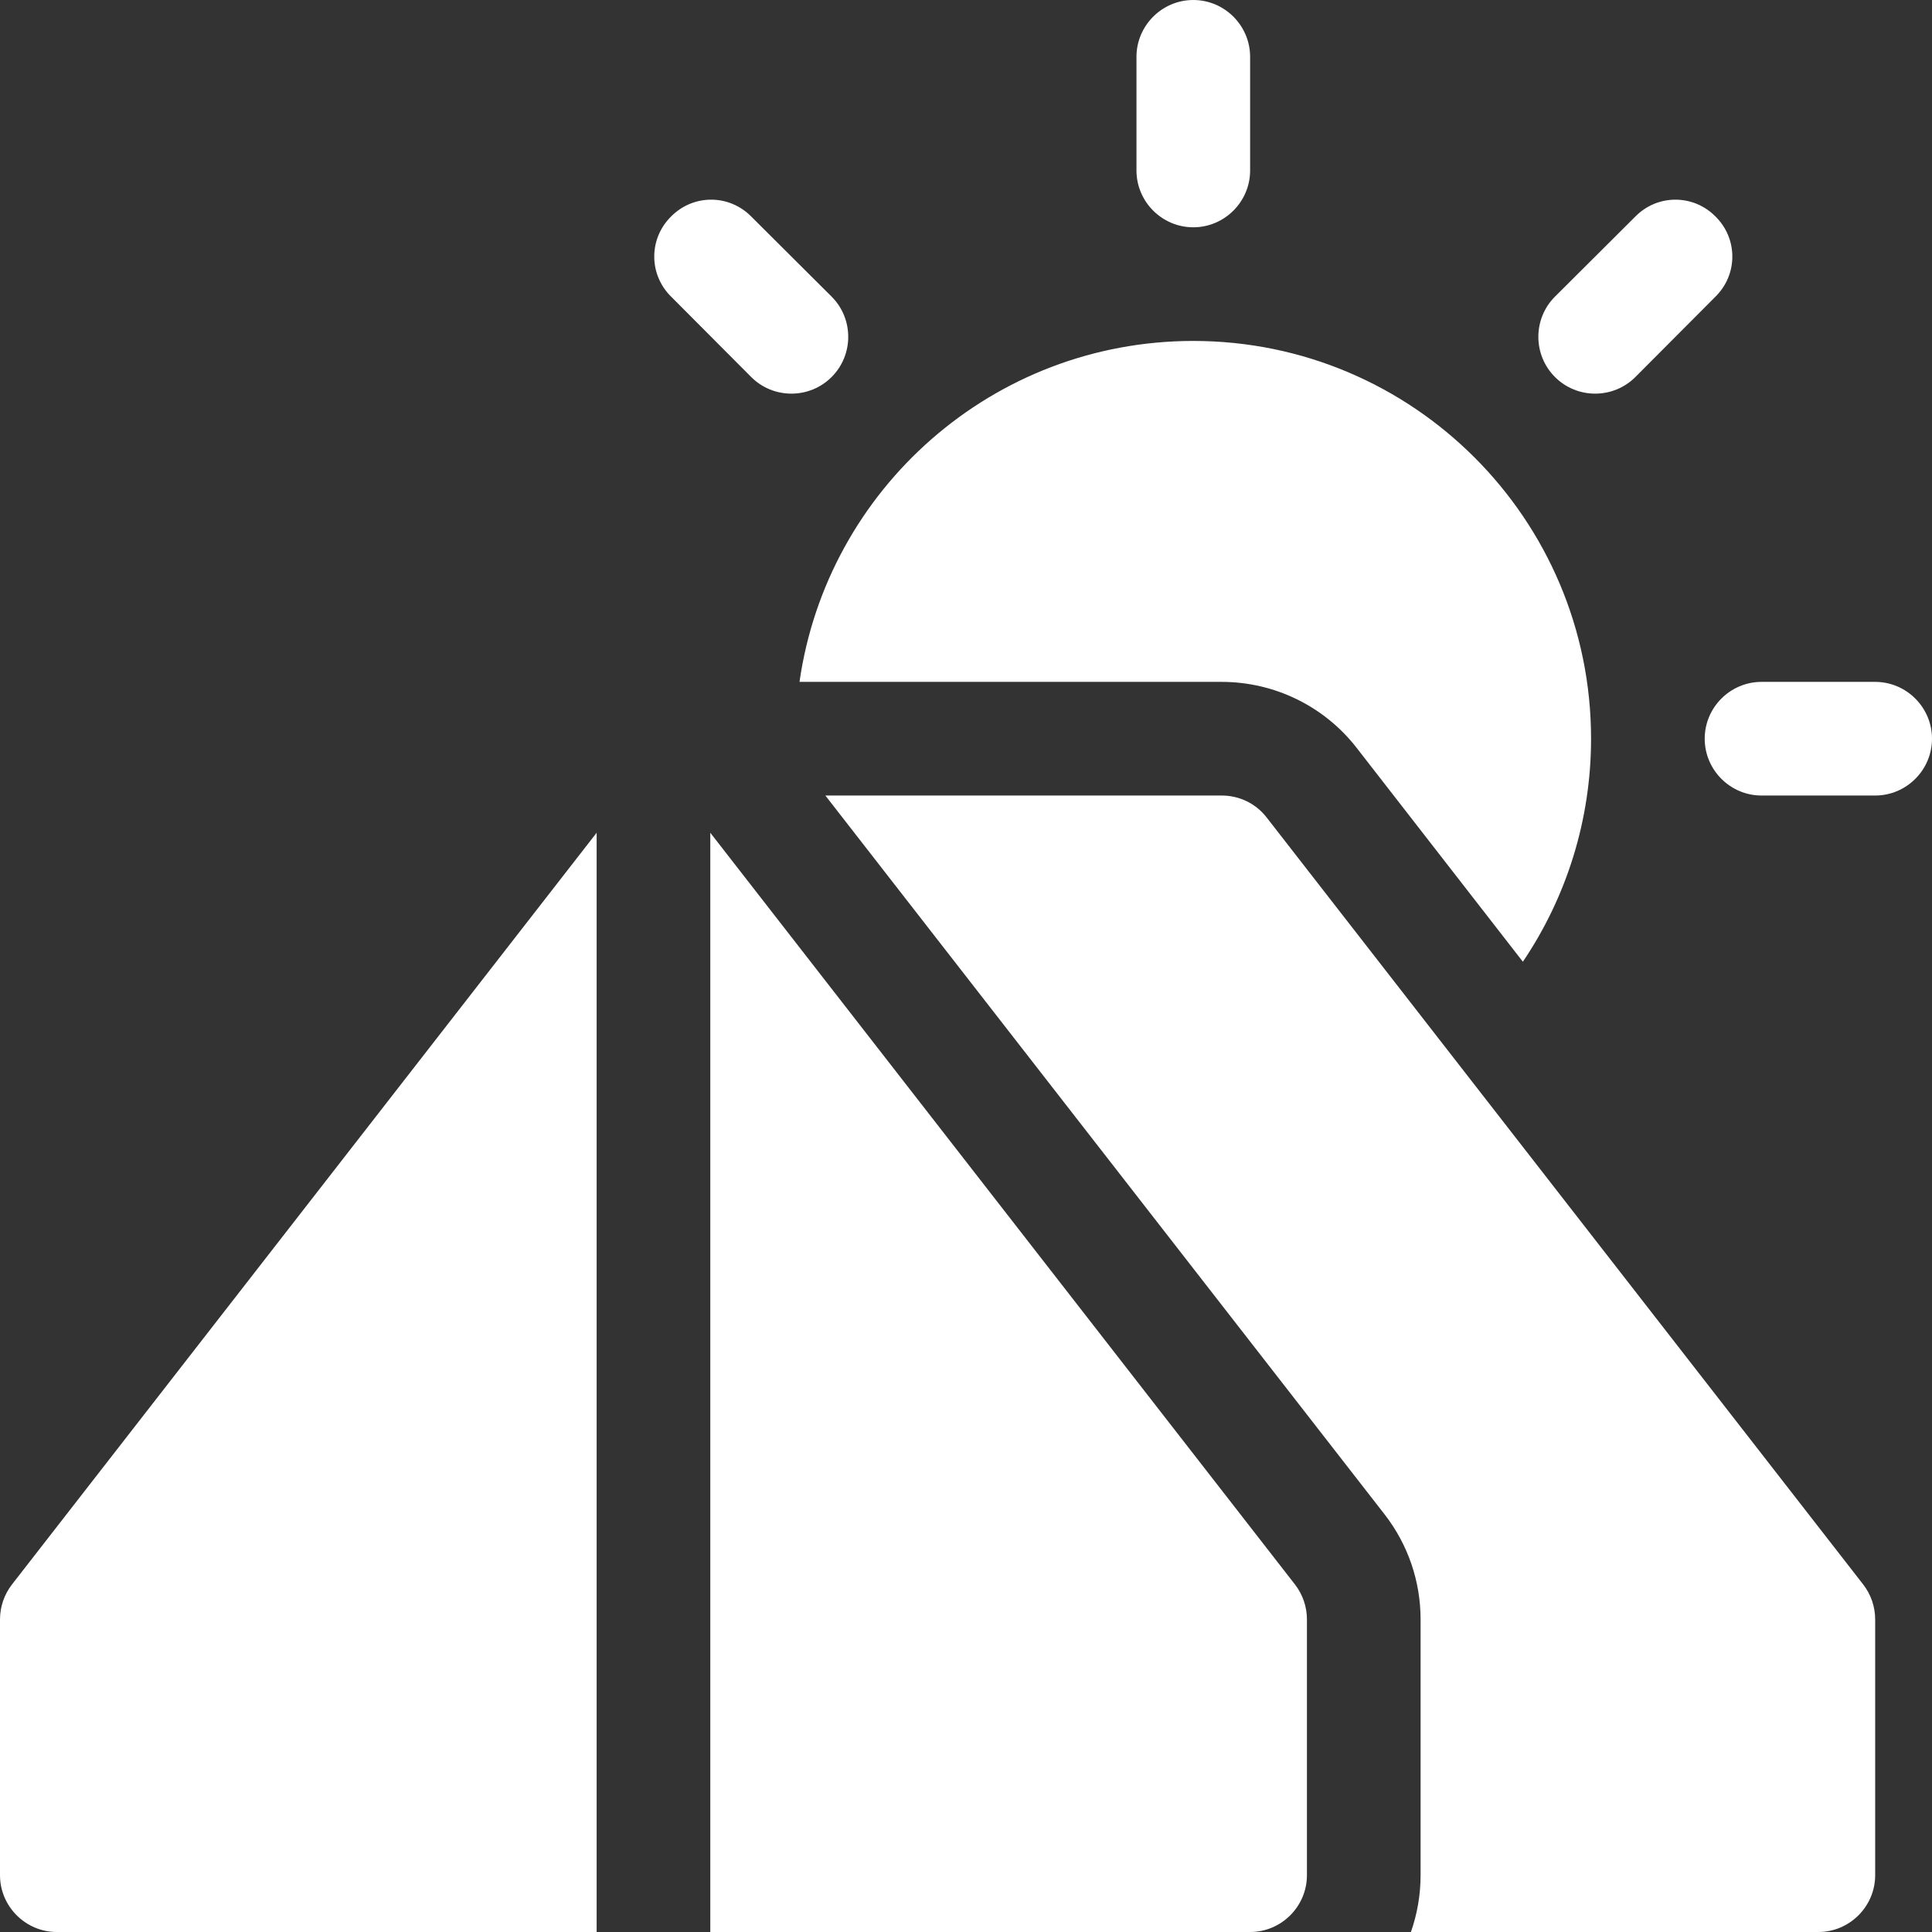 <svg version="1.2" baseProfile="tiny-ps" xmlns="http://www.w3.org/2000/svg" viewBox="0 0 68 68" width="80" height="80">
	<rect x="0" y="0" width="68" height="68" fill="#333333" stroke="none"/>
	<title>noun_Evening_3355036-svg</title>
	<style>
		tspan { white-space:pre }
		.shp0 { fill: #ffffff } 
	</style>
	<g id="Layer">
		<g id="Layer">
			<path id="Layer" class="shp0" d="M21 68L2 68C0.9 68 0 67.1 0 66L0 57C0 56.55 0.15 56.12 0.42 55.77L21 29.31L21 68ZM29.05 28L43 28C43.62 28 44.2 28.28 44.58 28.77L65.58 55.77C65.85 56.12 66 56.55 66 57L66 66C66 67.1 65.1 68 64 68L49.66 68C49.88 67.37 50 66.7 50 66L50 57C50 55.66 49.56 54.37 48.74 53.31L29.05 28ZM25 29.31L45.58 55.77C45.85 56.12 46 56.55 46 57L46 66C46 67.1 45.1 68 44 68L25 68L25 29.31ZM28.14 24C29.11 17.21 34.95 12 42 12C49.73 12 56 18.27 56 26C56 28.85 55.14 31.57 53.6 33.85L47.74 26.31C46.6 24.85 44.85 24 43 24L28.14 24ZM40 2C40 0.9 40.9 0 42 0C43.1 0 44 0.9 44 2L44 6C44 7.1 43.1 8 42 8C40.9 8 40 7.1 40 6L40 2ZM57.56 7.62C58.34 6.83 59.6 6.83 60.38 7.62C61.17 8.4 61.17 9.66 60.38 10.44L57.56 13.27C56.78 14.05 55.51 14.05 54.73 13.27C53.95 12.49 53.95 11.22 54.73 10.44L57.56 7.62ZM66 24C67.1 24 68 24.9 68 26C68 27.1 67.1 28 66 28L62 28C60.9 28 60 27.1 60 26C60 24.9 60.9 24 62 24L66 24ZM23.62 10.44C22.83 9.66 22.83 8.4 23.62 7.62C24.4 6.83 25.66 6.83 26.44 7.62L29.27 10.44C30.05 11.22 30.05 12.49 29.27 13.27C28.49 14.05 27.22 14.05 26.44 13.27L23.62 10.44Z" />
		</g>
	</g>
</svg>
